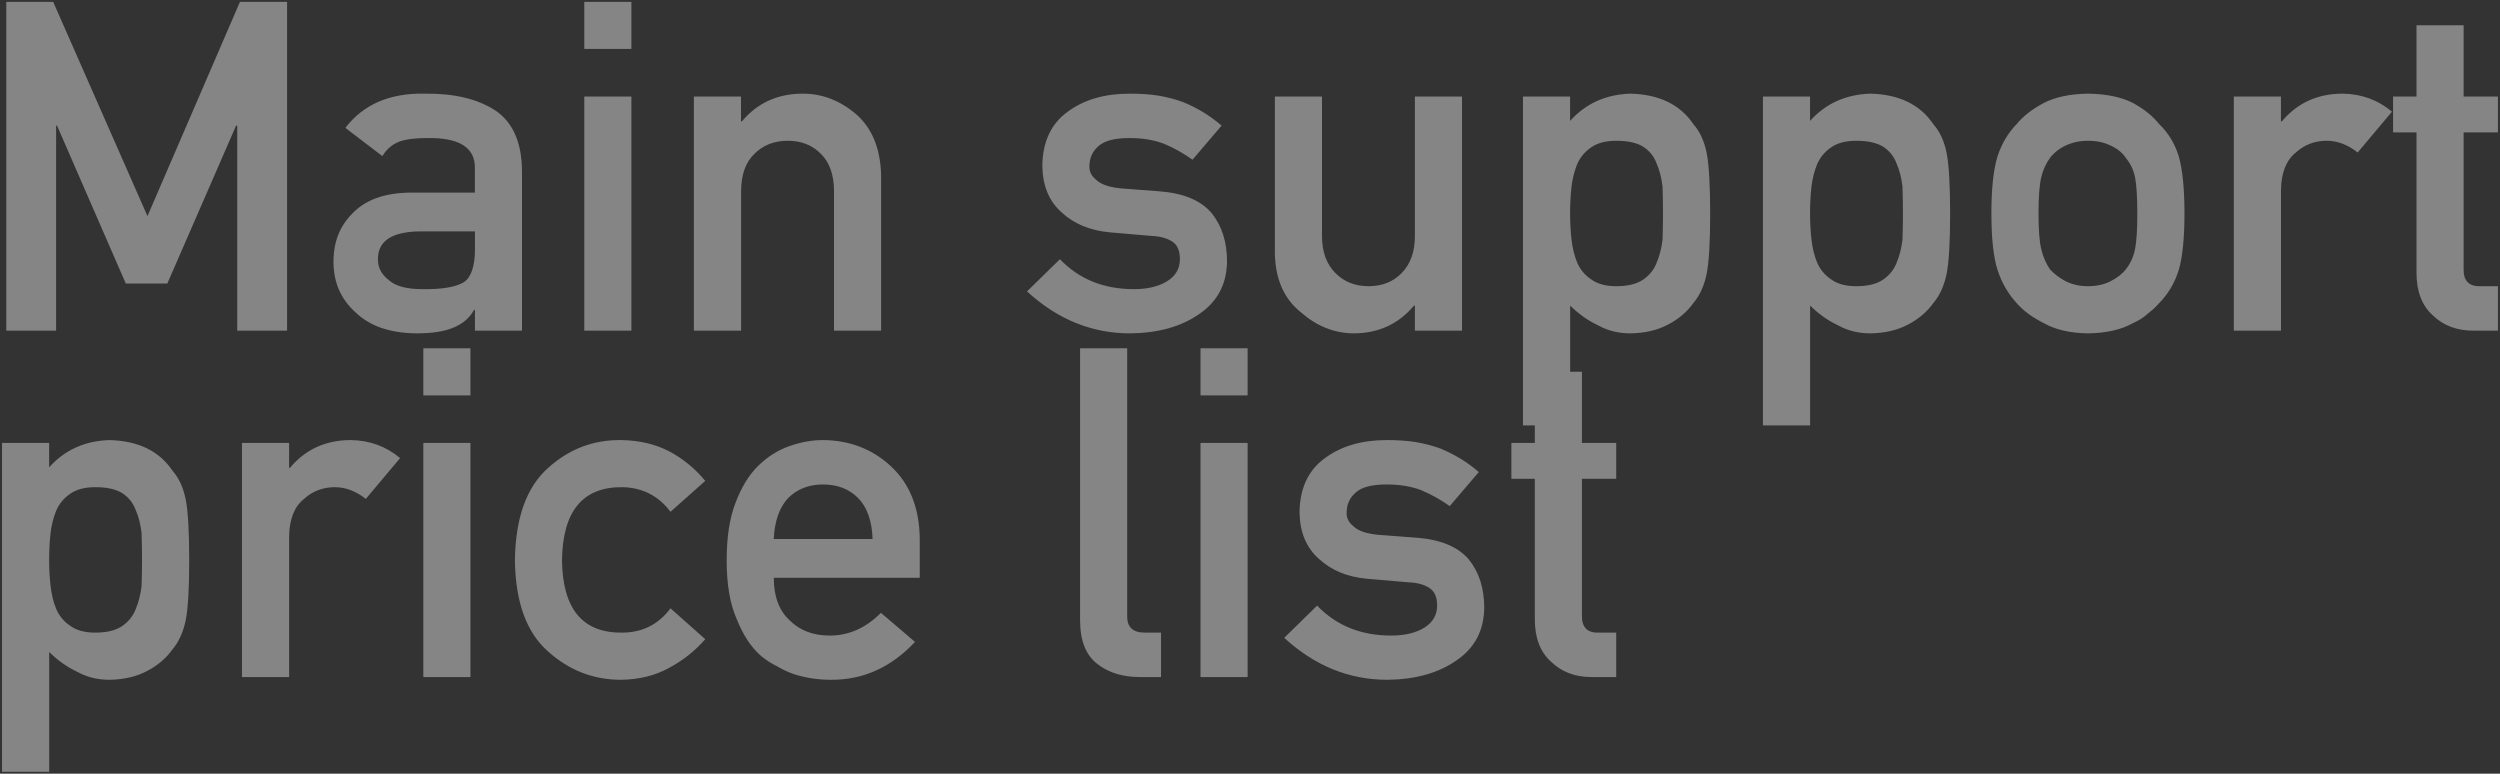<?xml version="1.0" encoding="UTF-8"?><svg id="_レイヤー_1" xmlns="http://www.w3.org/2000/svg" width="433" height="134" viewBox="0 0 433 134"><rect x="0" y="0" width="433" height="134" fill="#333333" stroke="none"/><path d="m1.09,57.27V.32h8.12l16.33,37.11L41.56.32h8.16v56.95h-8.63V21.76h-.2l-11.91,27.35h-7.19l-11.91-27.35h-.16v35.51H1.09Zm81.17,0v-3.59h-.16c-.76,1.38-1.93,2.39-3.51,3.04-1.56.68-3.72,1.02-6.49,1.02-4.53-.05-8.02-1.25-10.47-3.59-2.58-2.3-3.87-5.23-3.87-8.79s1.12-6.24,3.36-8.48c2.24-2.29,5.52-3.46,9.84-3.52h11.29v-4.25c.05-3.57-2.72-5.3-8.32-5.2-2.03,0-3.63.21-4.81.63-1.22.49-2.19,1.32-2.89,2.5l-6.41-4.89c3.1-4.06,7.67-6.04,13.71-5.93,5.1-.06,9.18.91,12.23,2.89,3.05,2.03,4.6,5.52,4.65,10.46v27.7h-8.16Zm0-14.26v-2.93h-9.77c-4.74.11-7.08,1.73-7.03,4.89,0,1.38.61,2.55,1.84,3.51,1.17,1.07,3.11,1.6,5.82,1.6,3.41.05,5.82-.35,7.23-1.21,1.28-.86,1.92-2.81,1.92-5.86Zm18.94,14.26V16.72h8.16v40.55h-8.16Zm0-48.79V.32h8.16v8.16h-8.16Zm18.98,48.79V16.72h8.16v4.3h.16c2.68-3.2,6.2-4.8,10.55-4.8,3.36,0,6.43,1.18,9.22,3.55,2.76,2.4,4.21,5.91,4.34,10.55v26.95h-8.16v-24.14c0-2.84-.76-5-2.27-6.48-1.48-1.52-3.4-2.27-5.74-2.27s-4.27.75-5.78,2.27c-1.54,1.48-2.3,3.64-2.3,6.48v24.14h-8.16Zm63.4-12.38c3.31,3.46,7.58,5.19,12.81,5.19,2.34,0,4.26-.45,5.74-1.36,1.48-.92,2.23-2.19,2.23-3.83,0-1.46-.44-2.48-1.33-3.05-.91-.6-2.12-.92-3.63-.98l-7.19-.62c-3.41-.31-6.18-1.46-8.32-3.44-2.19-1.93-3.31-4.62-3.36-8.08.05-4.17,1.52-7.3,4.41-9.38,2.81-2.08,6.38-3.12,10.7-3.12,1.88,0,3.56.11,5.04.35,1.48.26,2.88.62,4.18,1.09,2.5,1.02,4.74,2.38,6.72,4.1l-5.04,5.9c-1.56-1.12-3.22-2.04-4.96-2.77-1.72-.65-3.7-.98-5.94-.98-2.55,0-4.34.46-5.35,1.37-1.07.91-1.6,2.08-1.6,3.51-.05.91.35,1.71,1.21,2.39.78.75,2.16,1.23,4.14,1.44l6.72.51c4.22.31,7.27,1.59,9.14,3.83,1.74,2.19,2.62,4.96,2.62,8.32-.05,3.93-1.65,6.96-4.8,9.1-3.12,2.19-7.12,3.31-11.99,3.36-6.62,0-12.57-2.42-17.85-7.27l5.7-5.58Zm37.23-1.21v-26.96h8.16v24.14c0,2.74.77,4.87,2.3,6.41,1.51,1.54,3.44,2.3,5.78,2.3s4.26-.76,5.74-2.3c1.51-1.54,2.27-3.67,2.27-6.41v-24.14h8.16v40.55h-8.16v-4.34h-.16c-2.68,3.21-6.18,4.81-10.51,4.81-3.36-.05-6.39-1.28-9.1-3.67-2.94-2.35-4.44-5.81-4.49-10.39Zm42.97,30V16.72h8.16v4.22c2.71-3.02,6.2-4.59,10.47-4.72,4.97.13,8.61,1.9,10.9,5.31,1.12,1.27,1.89,2.95,2.3,5.04.39,2.05.59,5.54.59,10.47s-.2,8.22-.59,10.31c-.42,2.08-1.18,3.79-2.3,5.12-1.12,1.56-2.59,2.81-4.41,3.75-1.8.96-3.96,1.47-6.48,1.52-2.08,0-3.95-.46-5.59-1.37-1.77-.83-3.4-1.98-4.88-3.44v20.75h-8.16Zm16.17-24.11c1.93,0,3.45-.36,4.57-1.09,1.12-.75,1.91-1.72,2.38-2.89.52-1.22.87-2.58,1.05-4.06.05-1.46.08-2.96.08-4.49,0-1.62-.03-3.19-.08-4.73-.18-1.54-.53-2.89-1.05-4.06-.47-1.23-1.26-2.19-2.38-2.89-1.12-.66-2.64-.98-4.57-.98-1.82,0-3.27.38-4.34,1.13-1.12.76-1.94,1.75-2.46,2.97-.49,1.22-.82,2.55-.98,3.99-.16,1.51-.23,3.03-.23,4.57,0,1.43.08,2.86.23,4.29.16,1.51.48,2.88.98,4.1.52,1.23,1.34,2.22,2.46,2.97,1.07.78,2.51,1.17,4.34,1.17Zm25.39,24.11V16.72h8.16v4.22c2.71-3.02,6.2-4.59,10.47-4.72,4.97.13,8.61,1.9,10.9,5.31,1.12,1.27,1.89,2.95,2.3,5.04.39,2.05.59,5.54.59,10.47s-.2,8.22-.59,10.31c-.42,2.08-1.18,3.79-2.3,5.12-1.12,1.56-2.59,2.81-4.41,3.75-1.8.96-3.96,1.47-6.48,1.52-2.08,0-3.95-.46-5.59-1.37-1.77-.83-3.4-1.98-4.88-3.44v20.75h-8.16Zm16.17-24.11c1.93,0,3.45-.36,4.57-1.09,1.12-.75,1.91-1.72,2.38-2.89.52-1.22.87-2.58,1.05-4.06.05-1.46.08-2.96.08-4.49,0-1.62-.03-3.19-.08-4.73-.18-1.54-.53-2.89-1.05-4.06-.47-1.23-1.26-2.19-2.38-2.89-1.12-.66-2.64-.98-4.57-.98-1.82,0-3.27.38-4.34,1.13-1.12.76-1.94,1.75-2.46,2.97-.49,1.22-.82,2.55-.98,3.99-.16,1.51-.23,3.03-.23,4.57,0,1.43.08,2.86.23,4.29.16,1.51.48,2.88.98,4.1.52,1.23,1.34,2.22,2.46,2.97,1.07.78,2.51,1.17,4.34,1.17Zm23.4-12.61c0-4.27.35-7.55,1.05-9.85.73-2.24,1.85-4.12,3.36-5.66,1.12-1.35,2.68-2.57,4.69-3.63,1.98-1.02,4.52-1.55,7.62-1.6,3.2.05,5.79.58,7.77,1.6,1.95,1.06,3.46,2.28,4.53,3.63,1.61,1.54,2.76,3.42,3.44,5.66.65,2.3.98,5.58.98,9.85s-.33,7.52-.98,9.76c-.68,2.24-1.82,4.18-3.44,5.82-.52.6-1.16,1.19-1.91,1.76-.68.65-1.55,1.21-2.62,1.68-1.98,1.12-4.57,1.71-7.77,1.76-3.1-.05-5.64-.64-7.62-1.76-2.01-1.01-3.57-2.16-4.69-3.44-1.51-1.64-2.63-3.58-3.36-5.82-.7-2.24-1.05-5.49-1.05-9.76Zm25.27.08c0-2.89-.13-5-.39-6.33-.26-1.28-.79-2.4-1.6-3.36-.6-.91-1.48-1.63-2.66-2.15-1.12-.55-2.42-.82-3.91-.82-1.38,0-2.66.27-3.83.82-1.12.52-2.03,1.24-2.73,2.15-.7.96-1.21,2.08-1.52,3.36-.31,1.33-.47,3.41-.47,6.25s.16,4.87.47,6.17c.31,1.33.82,2.5,1.52,3.52.7.78,1.61,1.47,2.73,2.07,1.17.57,2.45.85,3.83.85,1.48,0,2.79-.28,3.91-.85,1.17-.6,2.06-1.29,2.66-2.07.81-1.02,1.34-2.19,1.6-3.52.26-1.3.39-3.33.39-6.09Zm16.72,20.23V16.72h8.16v4.3h.16c2.68-3.2,6.2-4.8,10.55-4.8,3.26.05,6.09,1.09,8.52,3.12l-5.94,7.07c-1.72-1.35-3.5-2.03-5.35-2.03-2.08,0-3.87.68-5.35,2.03-1.67,1.33-2.53,3.48-2.58,6.45v24.41h-8.16Zm31.64-40.55V4.38h8.16v12.34h5.94v6.21h-5.94v23.64c-.05,2.05.91,3.06,2.89,3h3.05v7.7h-4.26c-2.86,0-5.21-.89-7.03-2.66-1.88-1.69-2.81-4.14-2.81-7.34v-24.34h-4.06v-6.21h4.06ZM.35,133.68v-56.96h8.16v4.22c2.71-3.02,6.2-4.59,10.47-4.72,4.97.13,8.61,1.9,10.9,5.31,1.12,1.27,1.89,2.95,2.3,5.04.39,2.05.59,5.54.59,10.47s-.2,8.22-.59,10.31c-.42,2.08-1.18,3.79-2.3,5.12-1.12,1.56-2.59,2.81-4.41,3.75-1.8.96-3.96,1.47-6.48,1.52-2.08,0-3.95-.46-5.59-1.37-1.77-.83-3.4-1.98-4.88-3.44v20.75H.35Zm16.17-24.11c1.93,0,3.45-.36,4.57-1.09,1.12-.75,1.91-1.72,2.38-2.89.52-1.22.87-2.58,1.05-4.06.05-1.46.08-2.96.08-4.49,0-1.62-.03-3.19-.08-4.73-.18-1.54-.53-2.89-1.05-4.06-.47-1.23-1.26-2.19-2.38-2.89-1.12-.66-2.64-.98-4.57-.98-1.82,0-3.27.38-4.34,1.13-1.12.76-1.94,1.75-2.46,2.97-.49,1.22-.82,2.55-.98,3.99-.16,1.51-.23,3.03-.23,4.57,0,1.43.08,2.86.23,4.29.16,1.51.48,2.88.98,4.1.52,1.23,1.34,2.22,2.46,2.97,1.07.78,2.51,1.17,4.34,1.17Zm25.39,7.7v-40.55h8.16v4.3h.16c2.68-3.2,6.2-4.8,10.55-4.8,3.25.05,6.09,1.09,8.52,3.12l-5.94,7.07c-1.72-1.35-3.5-2.03-5.35-2.03-2.08,0-3.87.68-5.35,2.03-1.67,1.33-2.53,3.48-2.58,6.45v24.41h-8.16Zm31.41,0v-40.55h8.16v40.55h-8.16Zm0-48.79v-8.16h8.16v8.16h-8.16Zm42.81,36.88l6.02,5.35c-1.77,2.03-3.85,3.68-6.25,4.96-2.4,1.33-5.17,2.02-8.32,2.07-4.79,0-9-1.63-12.62-4.88-3.75-3.26-5.68-8.53-5.78-15.82.1-7.37,2.03-12.71,5.78-16.02,3.62-3.26,7.82-4.86,12.62-4.8,3.15.05,5.92.7,8.32,1.95,2.4,1.27,4.48,2.98,6.25,5.12l-6.02,5.35c-2.06-2.74-4.8-4.16-8.24-4.26-6.93-.1-10.44,4.11-10.55,12.66.1,8.49,3.62,12.66,10.55,12.53,3.44-.05,6.18-1.45,8.24-4.21Zm43.16-5.28h-25.27c0,3.26.94,5.73,2.81,7.42,1.75,1.72,4.04,2.58,6.88,2.58,3.31,0,6.26-1.31,8.87-3.94l5.9,5.04c-4.14,4.42-9.01,6.61-14.61,6.56-2.13,0-4.22-.31-6.25-.94-1.02-.34-2.01-.79-2.97-1.37-1.02-.49-1.97-1.1-2.85-1.83-1.72-1.51-3.11-3.62-4.18-6.33-1.17-2.6-1.76-5.99-1.76-10.16s.51-7.34,1.52-10c1.02-2.7,2.32-4.84,3.91-6.4,1.62-1.59,3.42-2.74,5.43-3.44,1.98-.7,3.93-1.05,5.86-1.05,4.63.05,8.55,1.57,11.76,4.57,3.26,3.04,4.91,7.24,4.96,12.57v6.72Zm-25.27-6.72h17.11c-.1-3.15-.95-5.53-2.54-7.14-1.56-1.54-3.57-2.31-6.02-2.31s-4.45.77-6.02,2.31c-1.54,1.61-2.38,3.99-2.54,7.14Zm53.05,14.07v-47.11h8.16v46.48c0,1.85,1.02,2.77,3.05,2.77h2.81v7.7h-3.63c-2.97,0-5.42-.74-7.34-2.23-2.03-1.51-3.05-4.05-3.05-7.61Zm20.86,9.84v-40.55h8.16v40.55h-8.16Zm0-48.79v-8.16h8.16v8.16h-8.16Zm20.2,36.41c3.31,3.46,7.58,5.19,12.81,5.19,2.34,0,4.26-.45,5.74-1.36,1.48-.92,2.23-2.19,2.23-3.83,0-1.46-.44-2.48-1.33-3.05-.91-.6-2.12-.92-3.63-.98l-7.19-.62c-3.41-.31-6.18-1.46-8.32-3.44-2.19-1.93-3.31-4.62-3.36-8.08.05-4.17,1.52-7.3,4.41-9.38,2.81-2.08,6.38-3.12,10.7-3.12,1.88,0,3.55.11,5.04.35,1.48.26,2.88.62,4.18,1.09,2.5,1.02,4.74,2.38,6.72,4.1l-5.04,5.9c-1.56-1.12-3.22-2.04-4.96-2.77-1.72-.65-3.7-.98-5.94-.98-2.55,0-4.34.46-5.35,1.37-1.07.91-1.6,2.08-1.6,3.51-.05.91.35,1.71,1.21,2.39.78.75,2.16,1.23,4.14,1.44l6.72.51c4.22.31,7.27,1.59,9.14,3.83,1.74,2.19,2.62,4.96,2.62,8.32-.05,3.93-1.65,6.96-4.8,9.1-3.13,2.19-7.12,3.31-11.99,3.36-6.61,0-12.57-2.42-17.85-7.27l5.7-5.58Zm37.7-28.17v-12.34h8.16v12.34h5.94v6.21h-5.94v23.64c-.05,2.05.91,3.06,2.89,3h3.05v7.7h-4.26c-2.86,0-5.21-.89-7.03-2.66-1.88-1.69-2.81-4.14-2.81-7.34v-24.34h-4.06v-6.21h4.06Z" fill="rgba(255,255,255,.4)"/></svg>